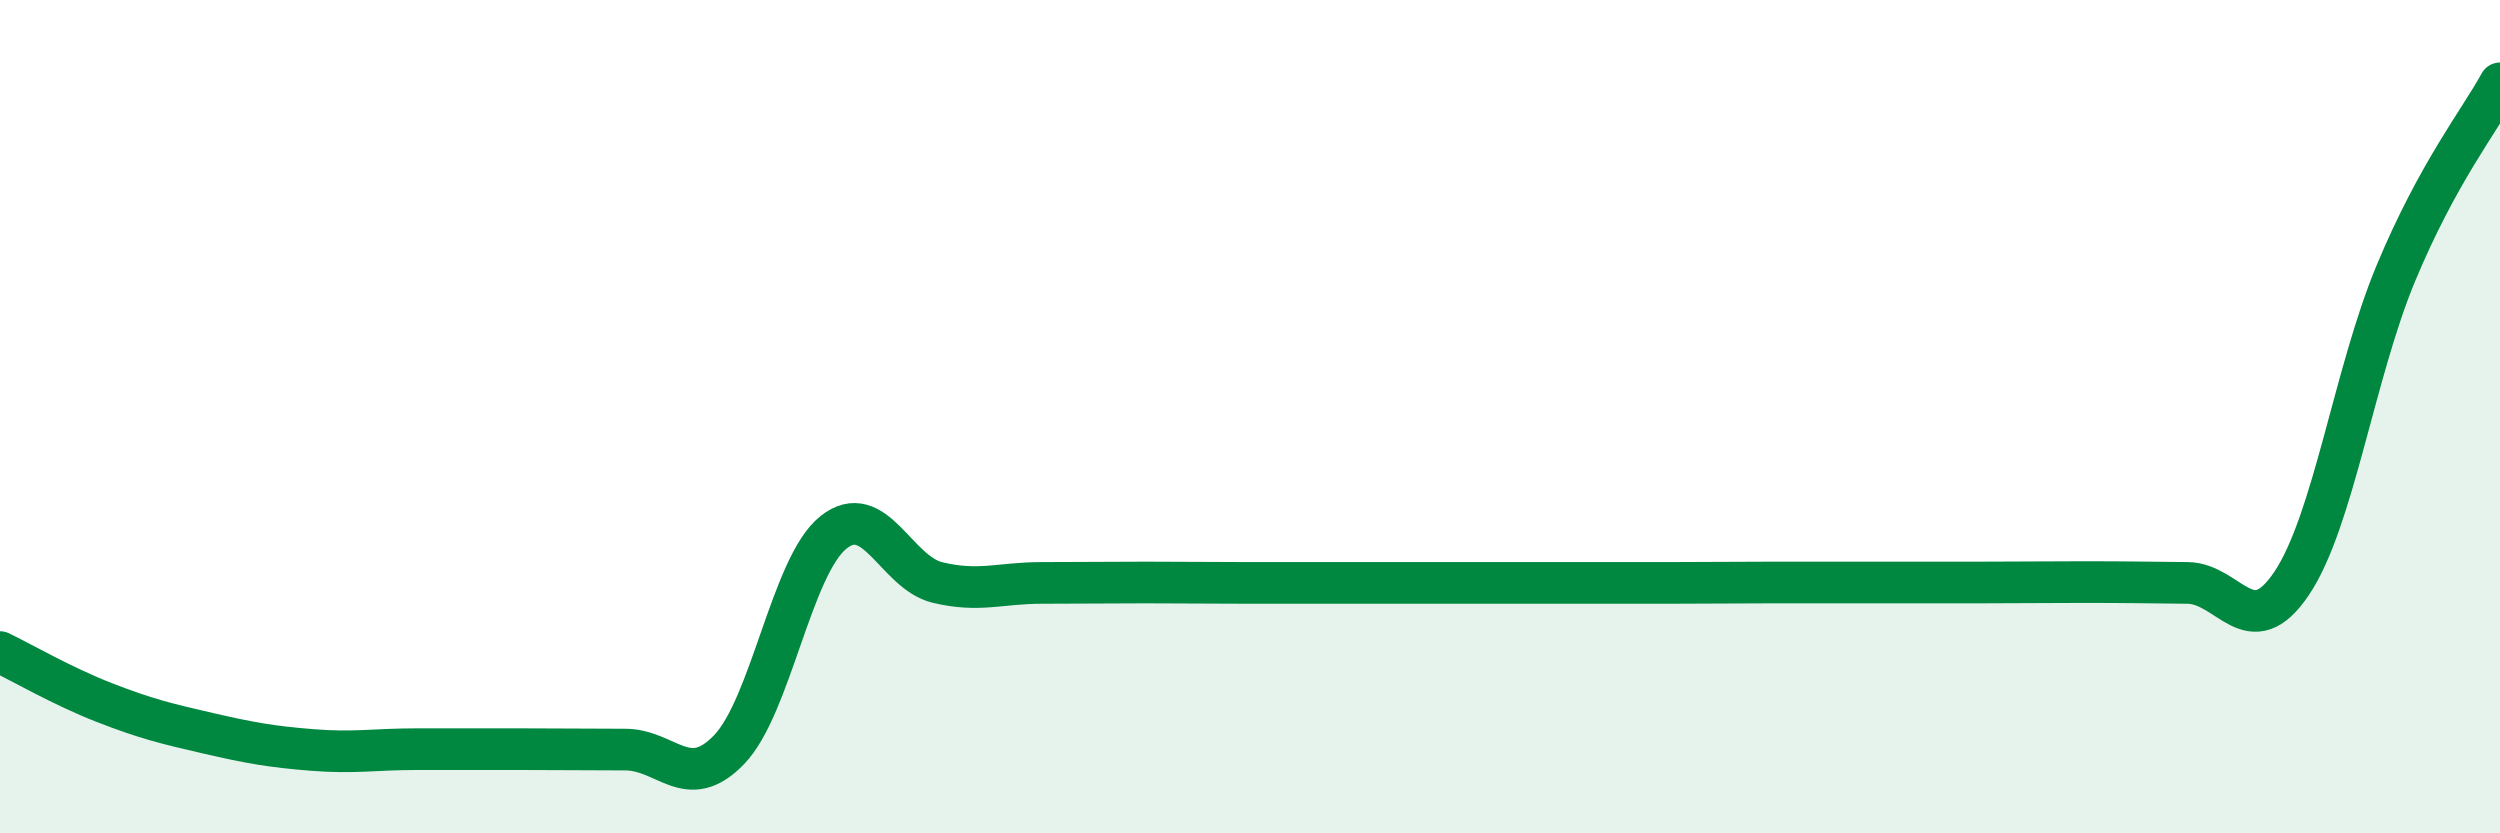 
    <svg width="60" height="20" viewBox="0 0 60 20" xmlns="http://www.w3.org/2000/svg">
      <path
        d="M 0,15.65 C 0.5,15.89 1.5,16.47 2.5,16.86 C 3.5,17.25 4,17.37 5,17.6 C 6,17.83 6.5,17.92 7.5,18 C 8.5,18.08 9,17.98 10,17.98 C 11,17.98 11.5,17.98 12.5,17.98 C 13.5,17.98 14,17.99 15,17.99 C 16,17.99 16.5,19.03 17.5,17.99 C 18.5,16.95 19,13.58 20,12.78 C 21,11.98 21.5,13.74 22.5,13.98 C 23.5,14.22 24,13.99 25,13.99 C 26,13.99 26.5,13.98 27.5,13.98 C 28.5,13.98 29,13.99 30,13.99 C 31,13.99 31.5,13.99 32.5,13.99 C 33.5,13.99 34,13.99 35,13.99 C 36,13.99 36.5,13.99 37.5,13.99 C 38.5,13.99 39,13.99 40,13.99 C 41,13.99 41.5,13.98 42.5,13.98 C 43.5,13.98 44,13.98 45,13.98 C 46,13.98 46.5,13.98 47.5,13.98 C 48.5,13.98 49,13.97 50,13.97 C 51,13.97 51.5,13.98 52.5,13.99 C 53.5,14 54,15.49 55,14 C 56,12.51 56.5,8.96 57.5,6.56 C 58.5,4.16 59.5,2.91 60,2L60 20L0 20Z"
        fill="#008740"
        opacity="0.1"
        stroke-linecap="round"
        stroke-linejoin="round"
      />
      <path
        d="M 0,15.65 C 0.5,15.89 1.5,16.47 2.5,16.86 C 3.5,17.25 4,17.37 5,17.6 C 6,17.83 6.5,17.92 7.5,18 C 8.5,18.08 9,17.98 10,17.98 C 11,17.98 11.5,17.98 12.5,17.98 C 13.5,17.98 14,17.99 15,17.99 C 16,17.99 16.5,19.03 17.5,17.99 C 18.5,16.95 19,13.58 20,12.78 C 21,11.98 21.5,13.74 22.5,13.98 C 23.5,14.22 24,13.99 25,13.99 C 26,13.99 26.5,13.98 27.5,13.98 C 28.5,13.98 29,13.99 30,13.99 C 31,13.99 31.5,13.99 32.5,13.99 C 33.5,13.99 34,13.99 35,13.99 C 36,13.99 36.5,13.99 37.5,13.99 C 38.5,13.99 39,13.99 40,13.99 C 41,13.99 41.5,13.98 42.5,13.98 C 43.5,13.98 44,13.98 45,13.98 C 46,13.98 46.5,13.98 47.5,13.98 C 48.5,13.98 49,13.97 50,13.97 C 51,13.97 51.5,13.98 52.5,13.99 C 53.5,14 54,15.49 55,14 C 56,12.51 56.5,8.96 57.5,6.56 C 58.5,4.16 59.5,2.91 60,2"
        stroke="#008740"
        stroke-width="1"
        fill="none"
        stroke-linecap="round"
        stroke-linejoin="round"
      />
    </svg>
  